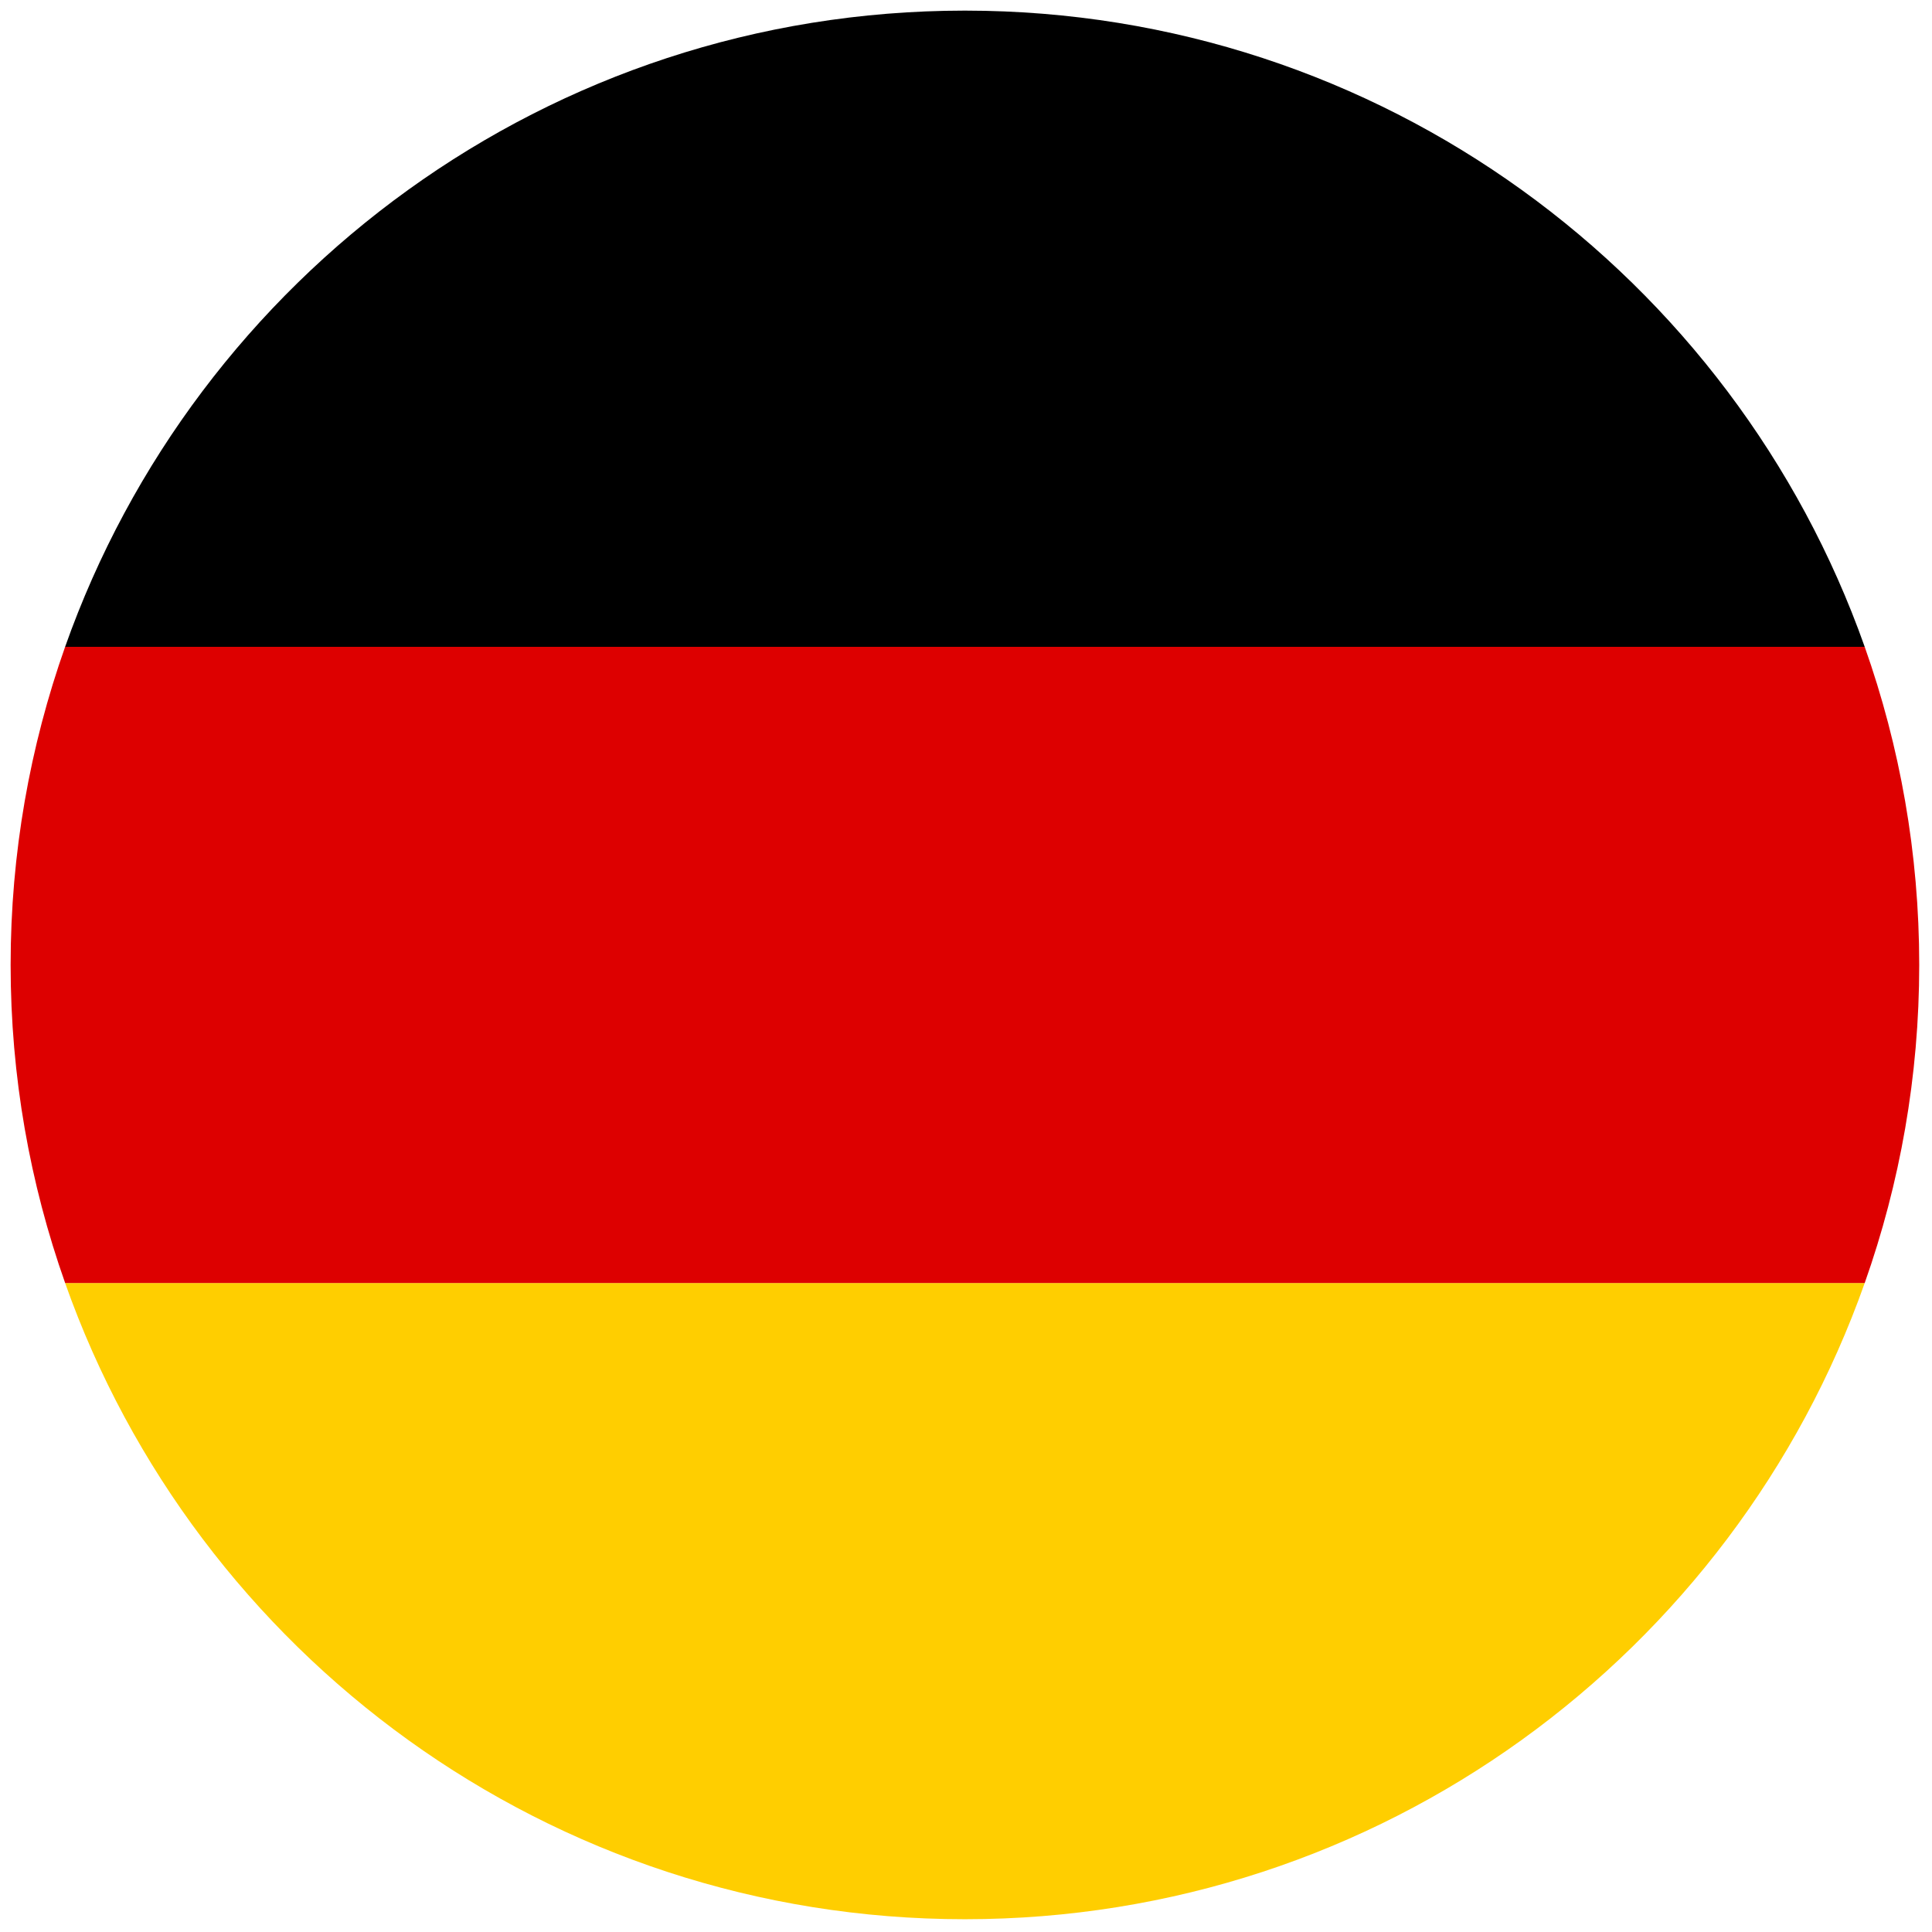 <svg height="256" viewBox="0 0 256 256" width="256" xmlns="http://www.w3.org/2000/svg"><g fill="none" stroke-miterlimit="10" stroke-width="0" transform="matrix(2.81 0 0 2.81 1.407 1.407)"><path d="m2.57 30h84.859c-6.175-17.466-22.818-29.985-42.396-30h-.068c-19.577.015-36.22 12.534-42.395 30z" fill="#000"/><path d="m87.429 60h-84.859c6.179 17.476 22.838 30 42.43 30s36.25-12.524 42.429-30z" fill="#ffce00"/><path d="m87.429 60c1.659-4.693 2.571-9.739 2.571-15s-.911-10.307-2.571-15h-84.859c-1.659 4.693-2.57 9.739-2.57 15s.912 10.307 2.571 15z" fill="#d00"/></g></svg>